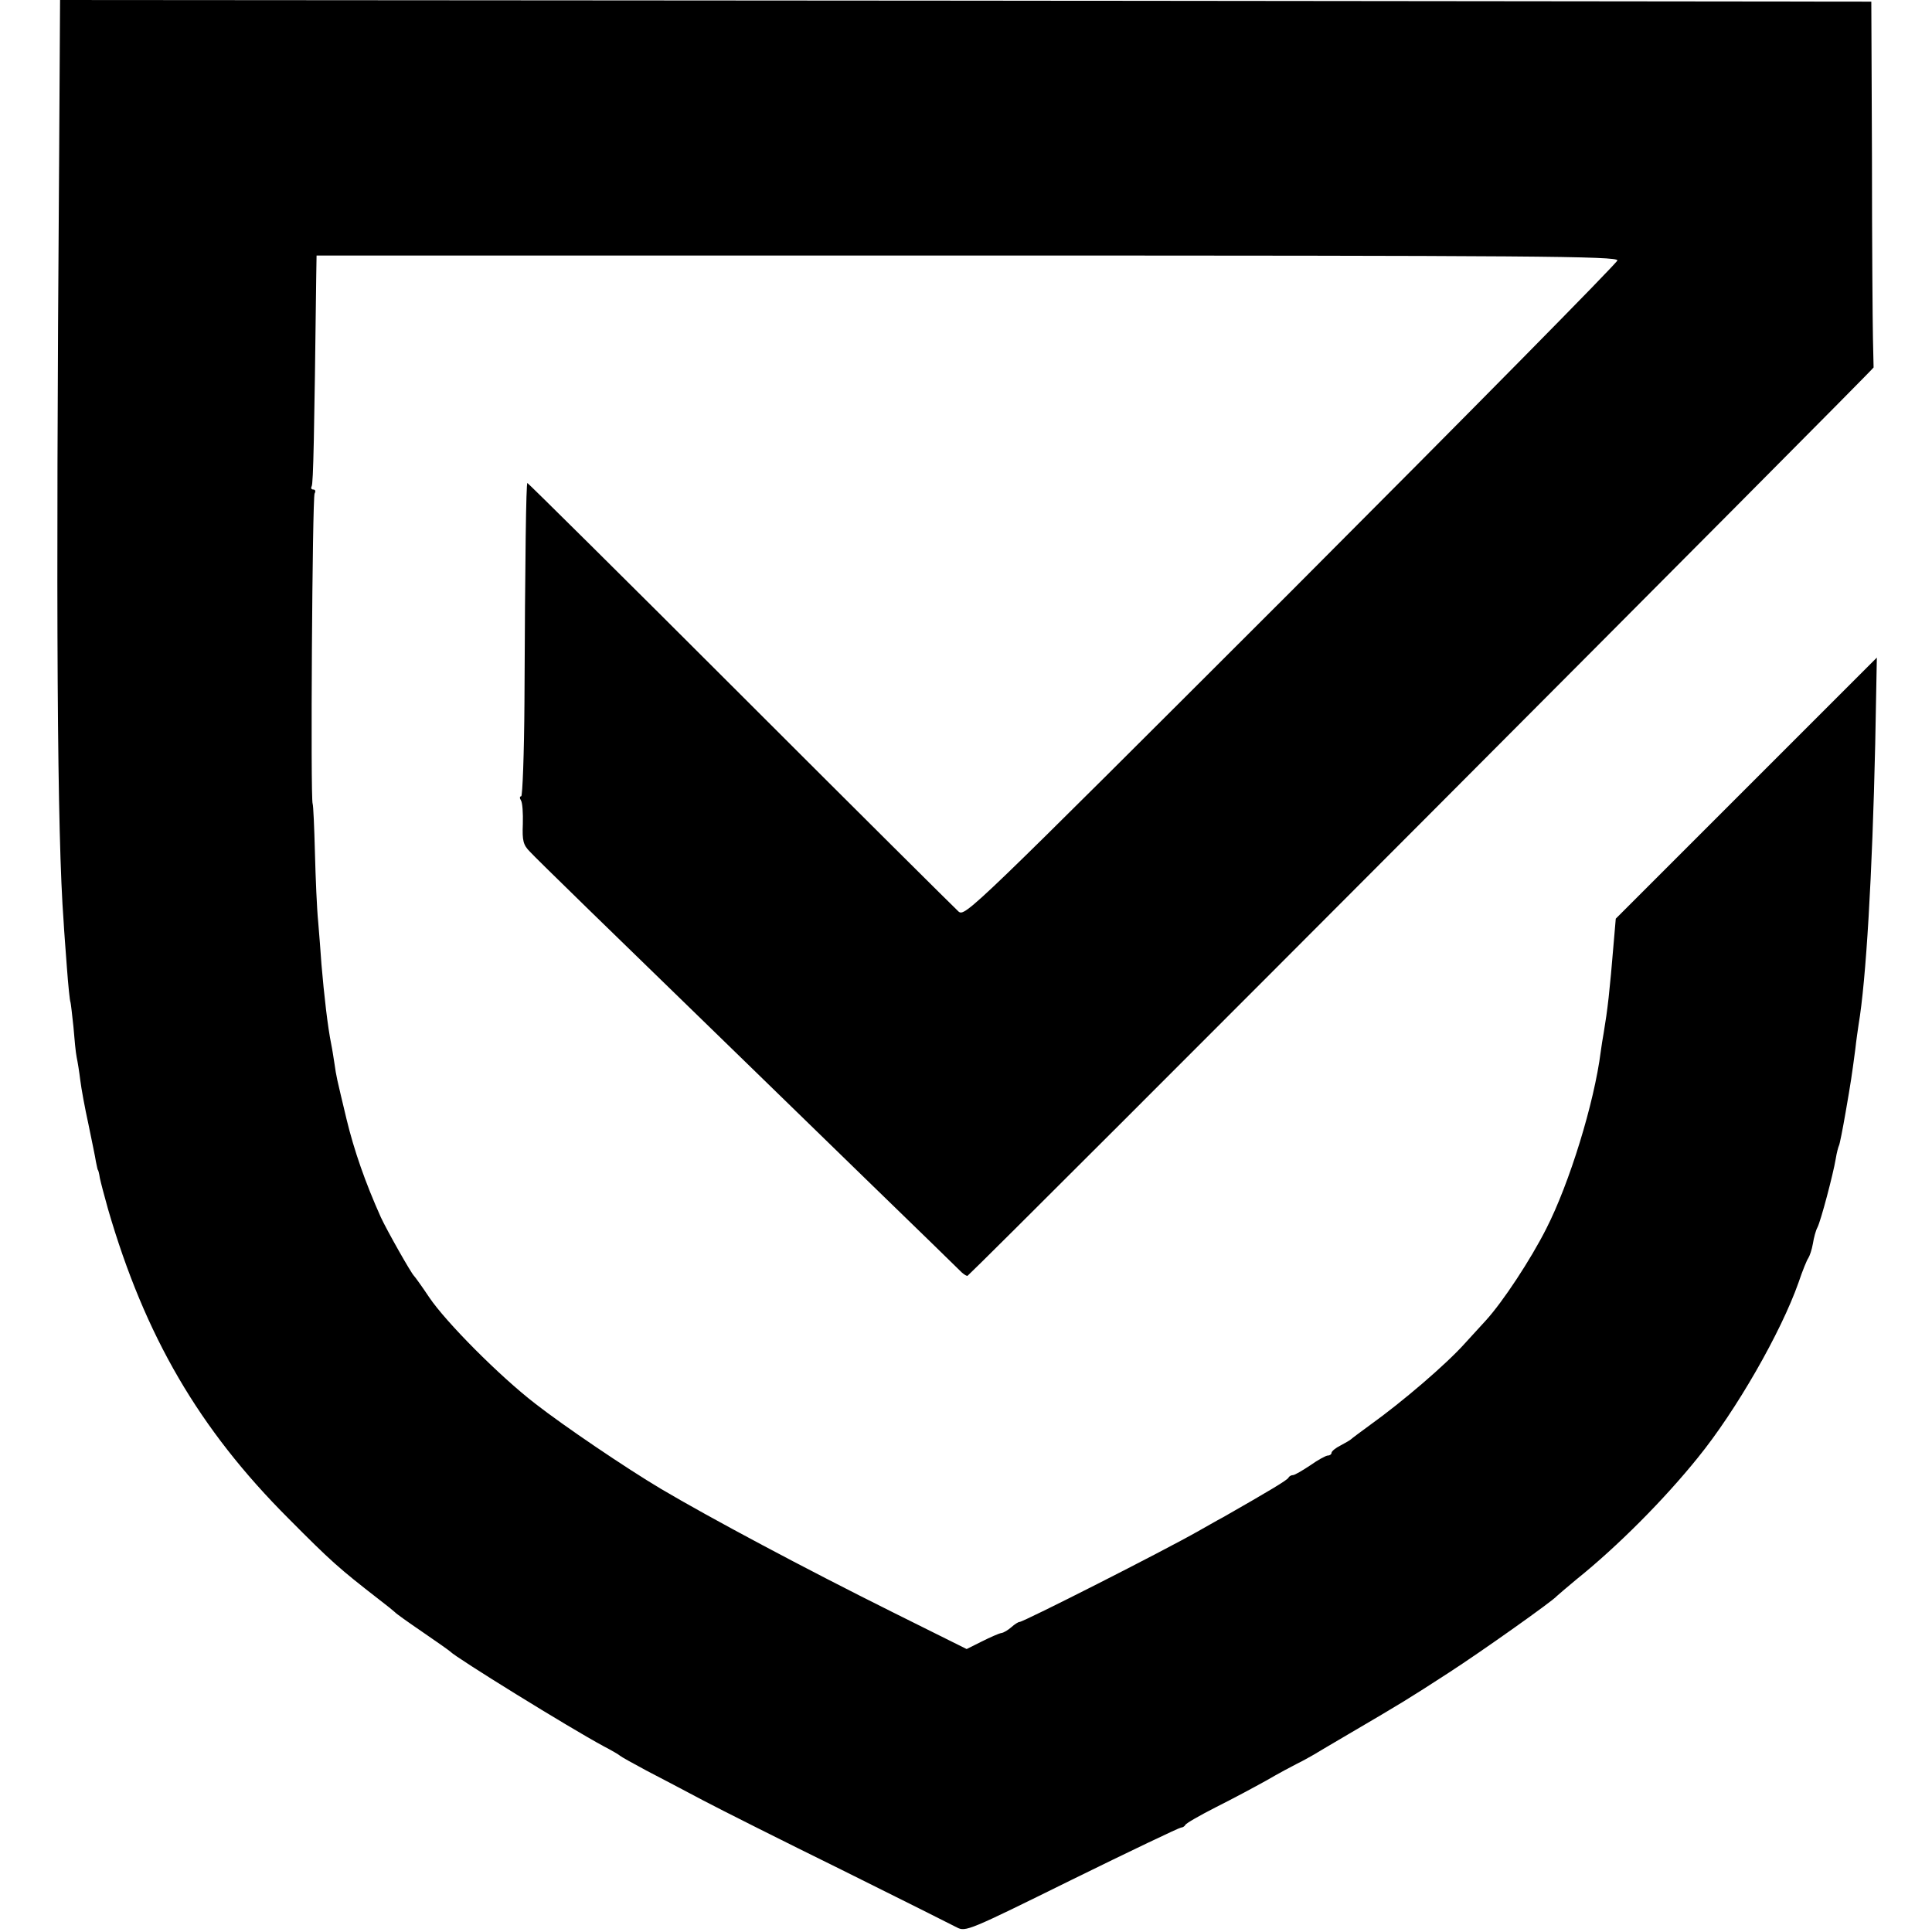 <?xml version="1.0" standalone="no"?>
<!DOCTYPE svg PUBLIC "-//W3C//DTD SVG 20010904//EN"
 "http://www.w3.org/TR/2001/REC-SVG-20010904/DTD/svg10.dtd">
<svg version="1.0" xmlns="http://www.w3.org/2000/svg"
 width="592pt" height="592pt" viewBox="0 0 592 592"
 preserveAspectRatio="xMidYMid meet">
<g transform="translate(0,592) scale(0.1,-0.1)"
fill="#000000" stroke="none">
<path d="M181 5408 c-10 -1386 -6 -2046 14 -2313 1 -22 6 -85 10 -140 4 -55 9
-103 11 -106 1 -3 5 -37 9 -75 3 -38 7 -80 10 -94 3 -14 8 -45 11 -70 3 -25
14 -85 25 -135 10 -49 21 -101 23 -115 3 -14 5 -25 6 -25 1 0 4 -11 6 -25 3
-14 14 -56 25 -95 113 -389 279 -674 553 -948 131 -132 155 -153 276 -247 25
-19 47 -37 50 -40 3 -4 41 -31 85 -61 44 -30 82 -57 85 -60 15 -17 364 -233
470 -290 25 -13 47 -26 50 -29 3 -3 39 -23 80 -45 41 -21 120 -63 175 -92 55
-29 246 -125 425 -213 179 -89 337 -168 352 -176 27 -14 36 -10 352 146 179
88 330 160 335 160 5 0 11 4 13 8 2 5 44 29 93 54 50 25 119 62 155 82 36 21
79 44 95 52 17 8 39 21 50 27 11 7 61 36 110 65 162 95 177 104 305 187 99 64
319 220 330 234 3 3 30 26 60 51 127 102 270 246 373 374 117 144 254 383 308
536 12 36 26 70 30 75 4 6 11 26 14 44 3 19 9 41 14 50 10 19 48 162 56 210 3
19 8 37 10 41 2 3 11 48 20 100 17 98 19 112 30 195 3 28 8 61 10 75 23 135
42 459 51 860 l5 265 -400 -400 -400 -400 -6 -70 c-13 -157 -19 -208 -31 -280
-3 -16 -7 -42 -9 -57 -20 -158 -96 -404 -167 -543 -48 -95 -133 -224 -185
-281 -21 -23 -50 -55 -64 -70 -58 -65 -194 -181 -289 -249 -30 -22 -57 -42
-60 -45 -3 -3 -17 -11 -32 -19 -16 -8 -28 -18 -28 -23 0 -4 -5 -8 -11 -8 -6 0
-30 -13 -54 -30 -24 -16 -48 -30 -53 -30 -6 0 -12 -4 -14 -8 -3 -7 -58 -40
-200 -121 -21 -11 -55 -31 -75 -42 -107 -61 -537 -279 -549 -279 -4 0 -15 -7
-25 -16 -9 -8 -23 -17 -31 -18 -7 -1 -34 -13 -60 -26 l-46 -23 -229 114 c-267
133 -556 287 -708 377 -106 63 -298 193 -385 261 -109 84 -274 250 -325 326
-22 33 -43 62 -46 65 -9 8 -84 141 -102 180 -48 107 -82 205 -105 300 -32 134
-31 129 -37 170 -3 19 -7 46 -10 60 -11 54 -22 151 -30 245 -2 33 -7 92 -10
130 -4 39 -8 134 -10 212 -2 78 -5 146 -7 150 -7 14 -1 939 6 951 4 7 2 12 -4
12 -6 0 -8 4 -5 10 5 8 8 156 14 646 l1 61 1994 0 c1744 0 1993 -2 1992 -15
-1 -8 -451 -464 -1000 -1014 -982 -981 -999 -998 -1019 -981 -11 10 -312 309
-669 666 -356 356 -650 647 -652 647 -4 0 -7 -224 -9 -672 -1 -159 -6 -288
-10 -288 -5 0 -5 -6 -1 -12 5 -7 7 -40 6 -73 -2 -51 1 -64 22 -85 19 -21 243
-239 656 -640 48 -47 215 -209 370 -360 156 -151 289 -281 297 -289 8 -7 16
-12 18 -10 86 79 2775 2776 2776 2783 0 6 -1 47 -2 91 -1 44 -3 294 -3 555
l-2 475 -2775 3 -2775 2 -3 -512z"/>
</g>
</svg>
